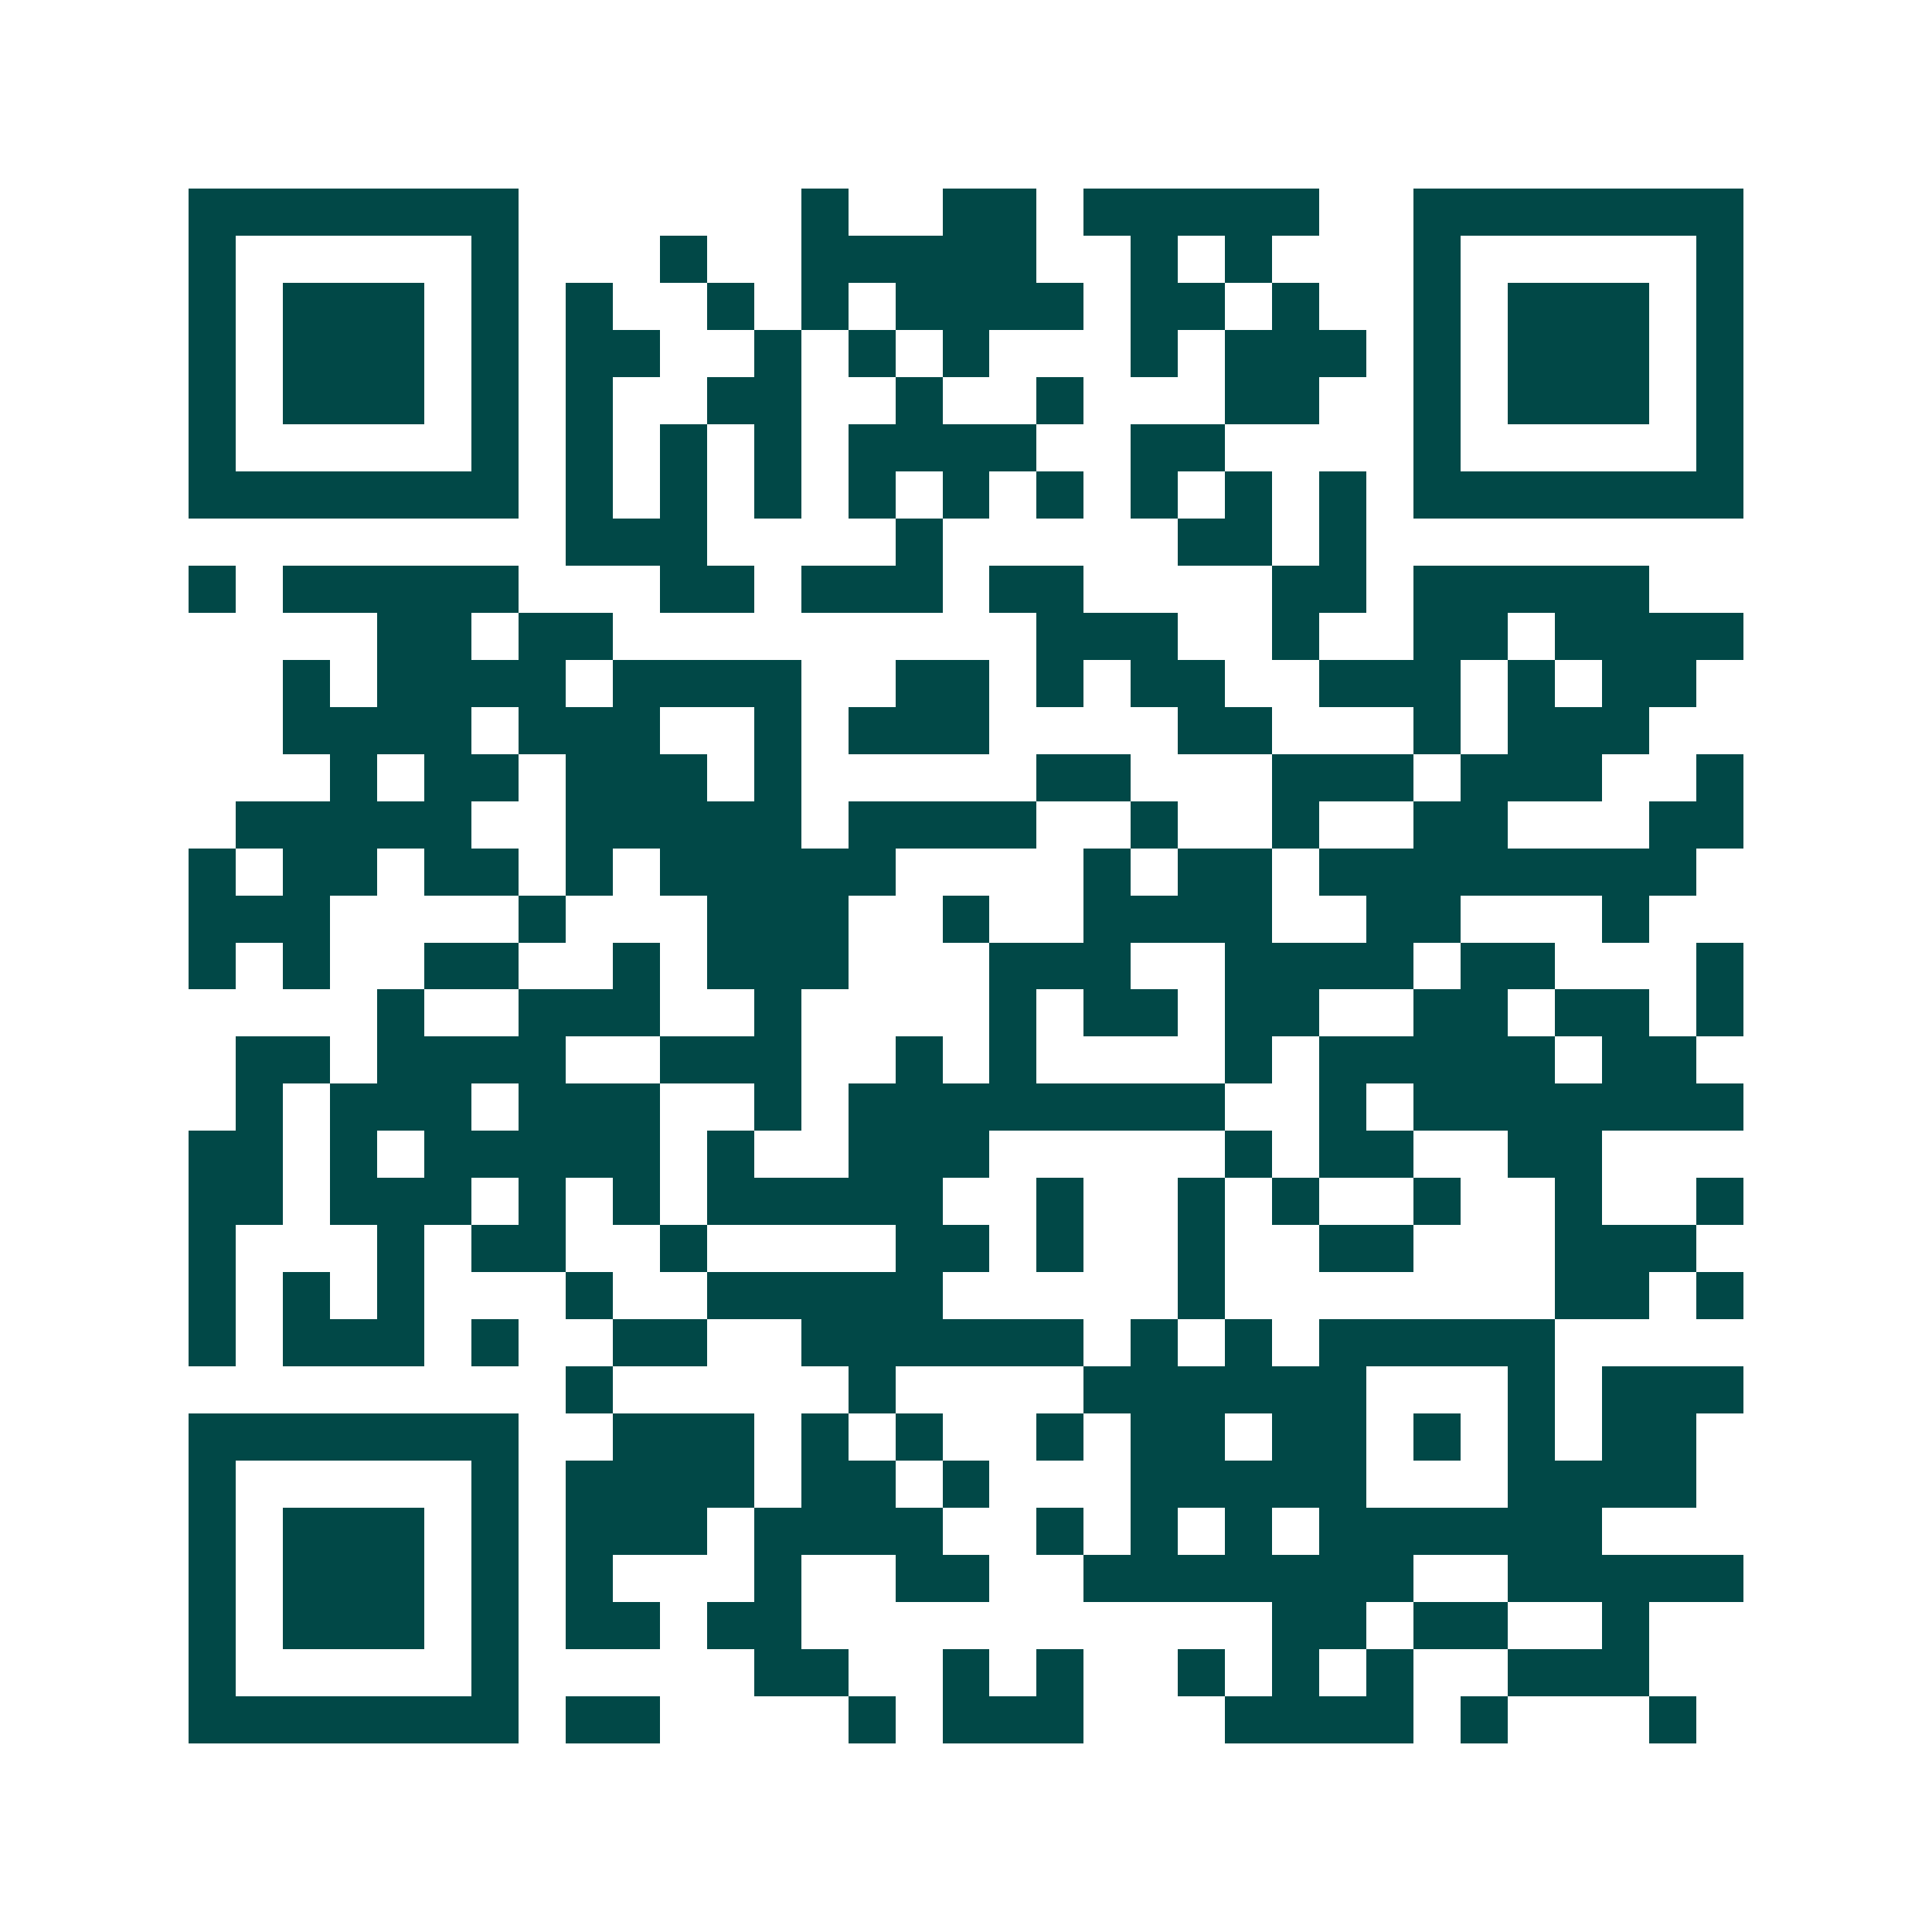 <svg xmlns="http://www.w3.org/2000/svg" width="200" height="200" viewBox="0 0 41 41" shape-rendering="crispEdges"><path fill="#ffffff" d="M0 0h41v41H0z"/><path stroke="#014847" d="M4 4.5h7m6 0h1m2 0h2m1 0h5m2 0h7M4 5.5h1m5 0h1m3 0h1m2 0h5m2 0h1m1 0h1m3 0h1m5 0h1M4 6.5h1m1 0h3m1 0h1m1 0h1m2 0h1m1 0h1m1 0h4m1 0h2m1 0h1m2 0h1m1 0h3m1 0h1M4 7.5h1m1 0h3m1 0h1m1 0h2m2 0h1m1 0h1m1 0h1m3 0h1m1 0h3m1 0h1m1 0h3m1 0h1M4 8.5h1m1 0h3m1 0h1m1 0h1m2 0h2m2 0h1m2 0h1m3 0h2m2 0h1m1 0h3m1 0h1M4 9.5h1m5 0h1m1 0h1m1 0h1m1 0h1m1 0h4m2 0h2m4 0h1m5 0h1M4 10.5h7m1 0h1m1 0h1m1 0h1m1 0h1m1 0h1m1 0h1m1 0h1m1 0h1m1 0h1m1 0h7M12 11.5h3m4 0h1m5 0h2m1 0h1M4 12.5h1m1 0h5m3 0h2m1 0h3m1 0h2m4 0h2m1 0h5M8 13.5h2m1 0h2m9 0h3m2 0h1m2 0h2m1 0h4M6 14.5h1m1 0h4m1 0h4m2 0h2m1 0h1m1 0h2m2 0h3m1 0h1m1 0h2M6 15.5h4m1 0h3m2 0h1m1 0h3m4 0h2m3 0h1m1 0h3M7 16.5h1m1 0h2m1 0h3m1 0h1m5 0h2m3 0h3m1 0h3m2 0h1M5 17.5h5m2 0h5m1 0h4m2 0h1m2 0h1m2 0h2m3 0h2M4 18.5h1m1 0h2m1 0h2m1 0h1m1 0h5m4 0h1m1 0h2m1 0h8M4 19.5h3m4 0h1m3 0h3m2 0h1m2 0h4m2 0h2m3 0h1M4 20.5h1m1 0h1m2 0h2m2 0h1m1 0h3m3 0h3m2 0h4m1 0h2m3 0h1M8 21.5h1m2 0h3m2 0h1m4 0h1m1 0h2m1 0h2m2 0h2m1 0h2m1 0h1M5 22.5h2m1 0h4m2 0h3m2 0h1m1 0h1m4 0h1m1 0h5m1 0h2M5 23.5h1m1 0h3m1 0h3m2 0h1m1 0h8m2 0h1m1 0h7M4 24.5h2m1 0h1m1 0h5m1 0h1m2 0h3m5 0h1m1 0h2m2 0h2M4 25.5h2m1 0h3m1 0h1m1 0h1m1 0h5m2 0h1m2 0h1m1 0h1m2 0h1m2 0h1m2 0h1M4 26.5h1m3 0h1m1 0h2m2 0h1m4 0h2m1 0h1m2 0h1m2 0h2m3 0h3M4 27.5h1m1 0h1m1 0h1m3 0h1m2 0h5m5 0h1m7 0h2m1 0h1M4 28.5h1m1 0h3m1 0h1m2 0h2m2 0h6m1 0h1m1 0h1m1 0h5M12 29.5h1m5 0h1m4 0h6m3 0h1m1 0h3M4 30.5h7m2 0h3m1 0h1m1 0h1m2 0h1m1 0h2m1 0h2m1 0h1m1 0h1m1 0h2M4 31.5h1m5 0h1m1 0h4m1 0h2m1 0h1m3 0h5m3 0h4M4 32.5h1m1 0h3m1 0h1m1 0h3m1 0h4m2 0h1m1 0h1m1 0h1m1 0h6M4 33.5h1m1 0h3m1 0h1m1 0h1m3 0h1m2 0h2m2 0h7m2 0h5M4 34.5h1m1 0h3m1 0h1m1 0h2m1 0h2m10 0h2m1 0h2m2 0h1M4 35.5h1m5 0h1m5 0h2m2 0h1m1 0h1m2 0h1m1 0h1m1 0h1m2 0h3M4 36.5h7m1 0h2m4 0h1m1 0h3m3 0h4m1 0h1m3 0h1"/></svg>
